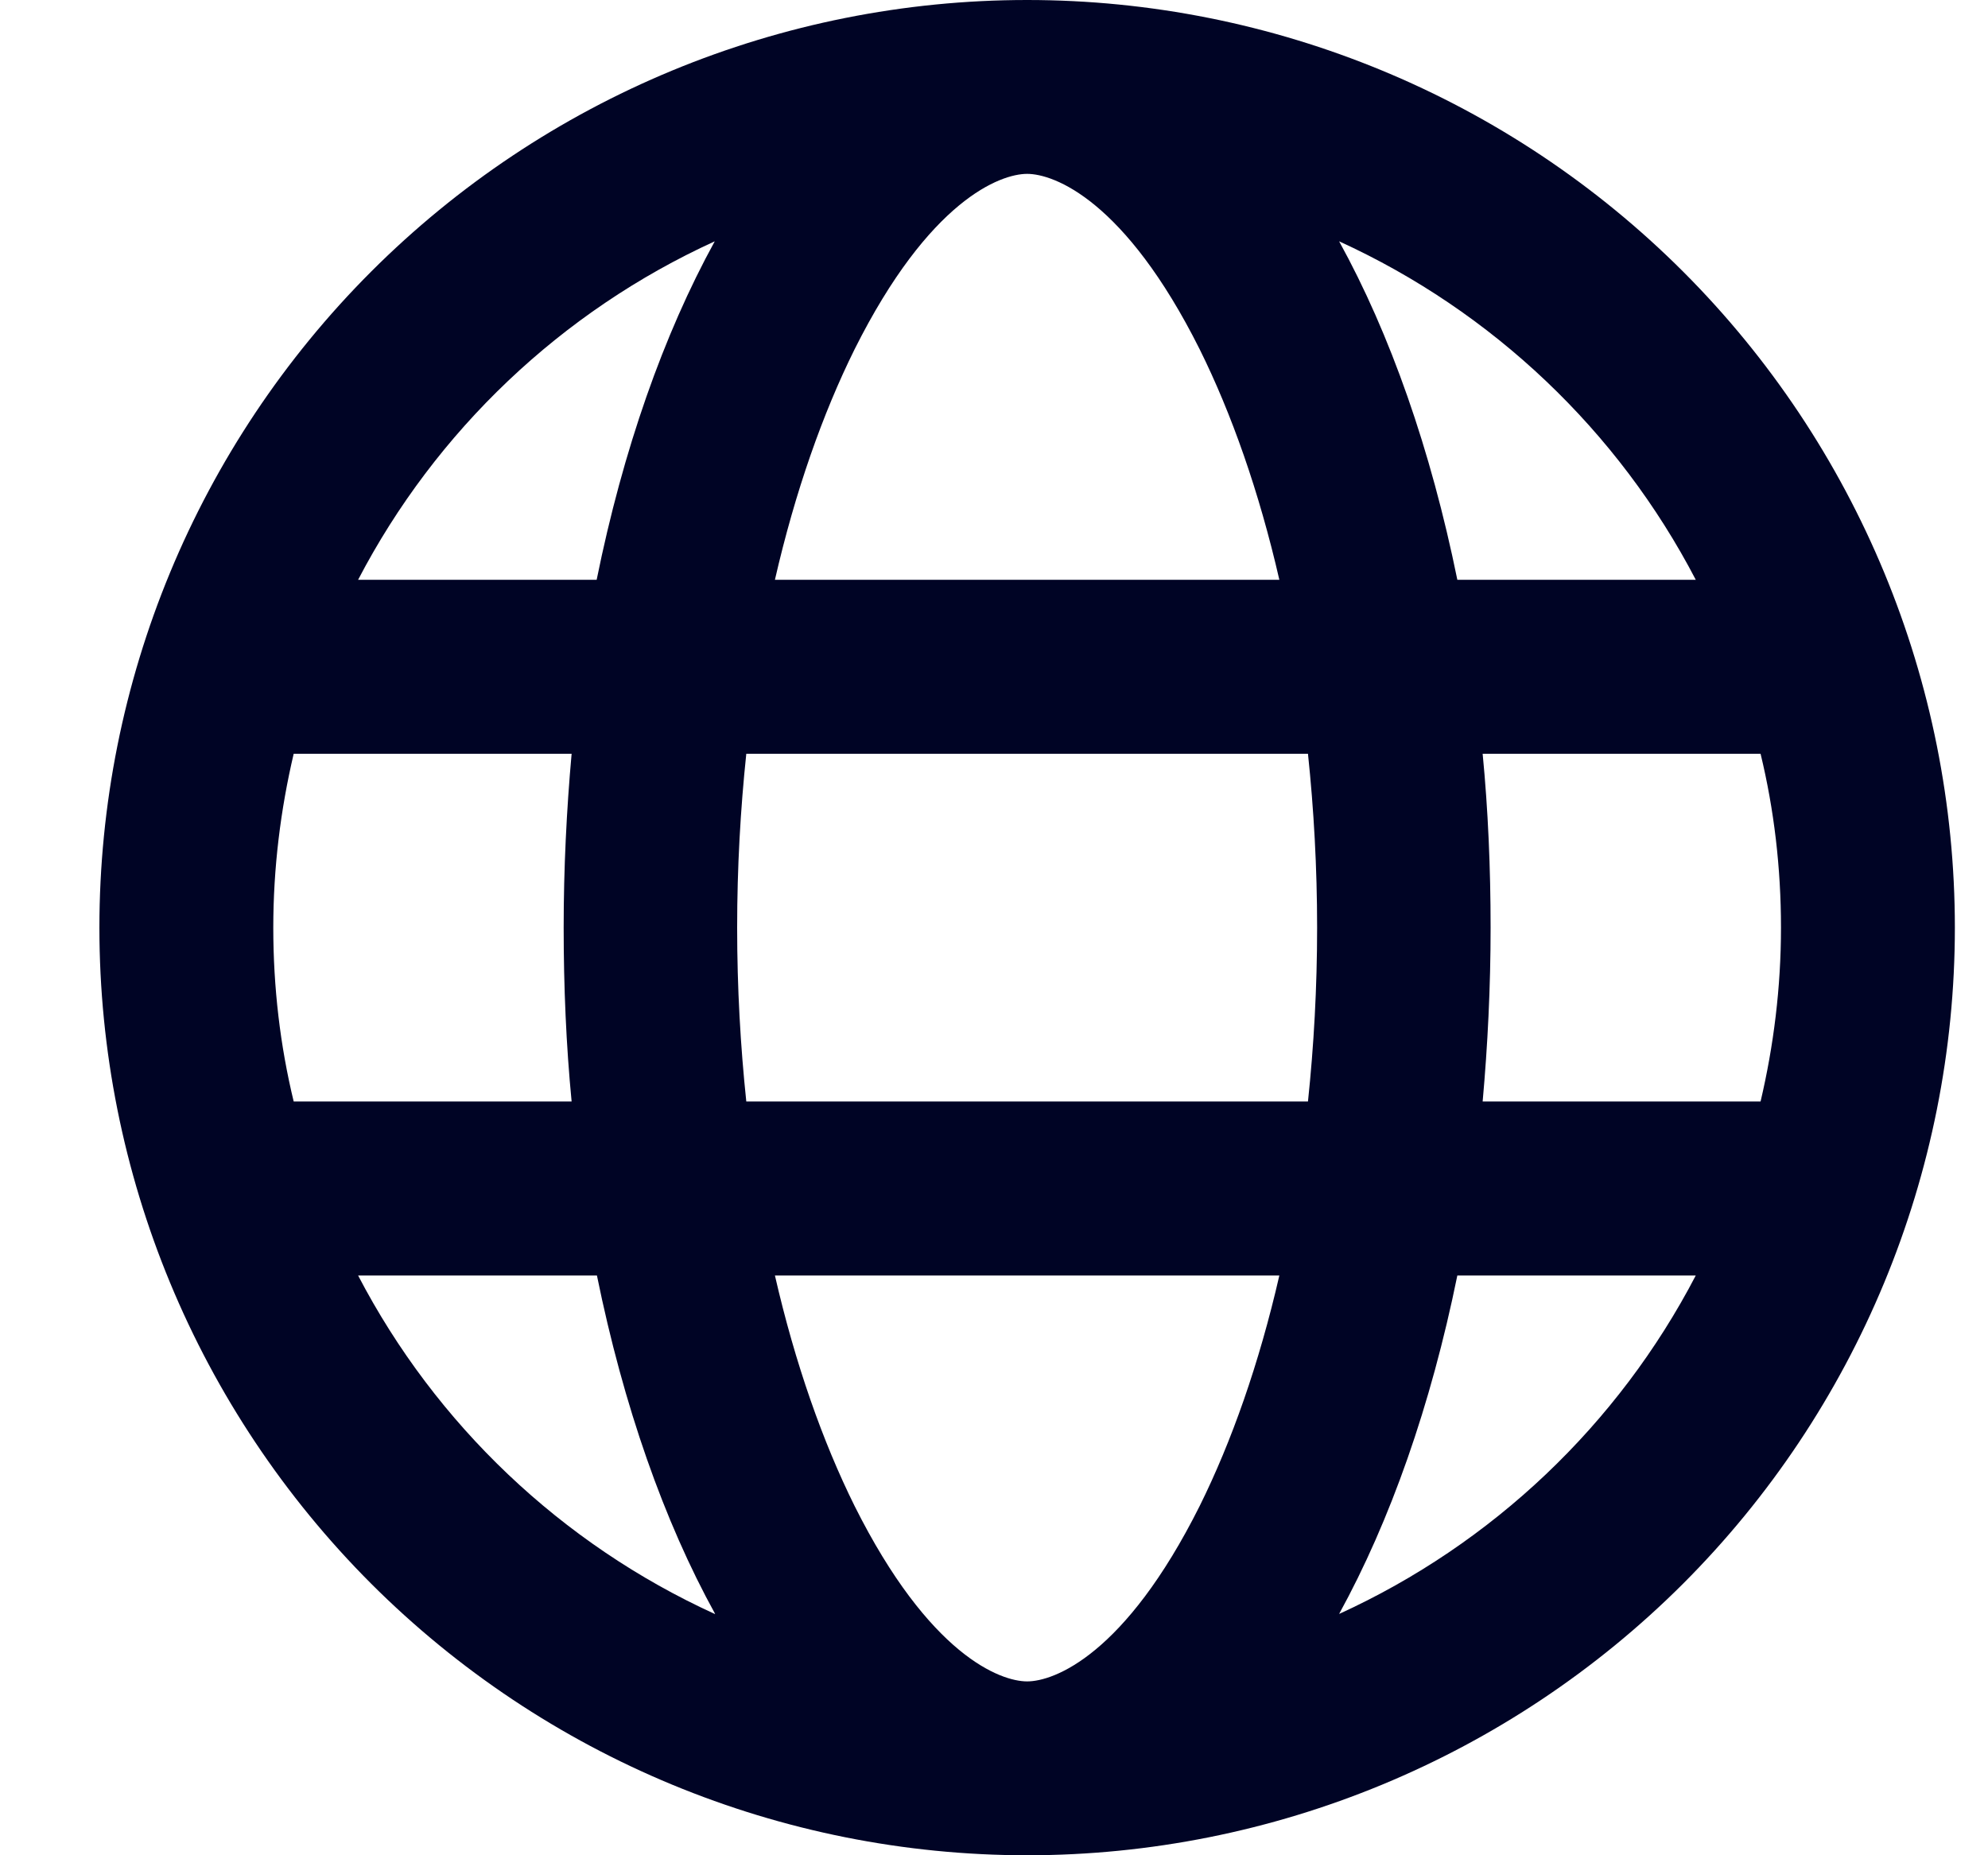 <svg width="15" height="14" viewBox="0 0 15 14" fill="none" xmlns="http://www.w3.org/2000/svg">
<g clip-path="url(#clip0_80_11888)">
<path d="M7.75 12.688C7.952 12.688 8.488 12.491 9.052 11.364C9.292 10.88 9.5 10.292 9.653 9.625H5.847C6 10.292 6.208 10.88 6.448 11.364C7.012 12.491 7.548 12.688 7.75 12.688ZM5.631 8.312H9.869C9.913 7.894 9.938 7.454 9.938 7C9.938 6.546 9.913 6.106 9.869 5.688H5.631C5.587 6.106 5.562 6.546 5.562 7C5.562 7.454 5.587 7.894 5.631 8.312ZM5.847 4.375H9.653C9.5 3.708 9.292 3.12 9.052 2.636C8.488 1.509 7.952 1.312 7.75 1.312C7.548 1.312 7.012 1.509 6.448 2.636C6.208 3.12 6 3.708 5.847 4.375ZM11.187 5.688C11.228 6.111 11.247 6.552 11.247 7C11.247 7.448 11.225 7.889 11.187 8.312H13.284C13.383 7.891 13.438 7.451 13.438 7C13.438 6.549 13.386 6.109 13.284 5.688H11.19H11.187ZM12.795 4.375C12.21 3.251 11.261 2.349 10.104 1.821C10.49 2.521 10.796 3.393 10.996 4.375H12.798H12.795ZM4.502 4.375C4.701 3.393 5.007 2.524 5.393 1.821C4.236 2.349 3.288 3.251 2.702 4.375H4.504H4.502ZM2.216 5.688C2.117 6.109 2.062 6.549 2.062 7C2.062 7.451 2.114 7.891 2.216 8.312H4.313C4.272 7.889 4.253 7.448 4.253 7C4.253 6.552 4.275 6.111 4.313 5.688H2.216ZM10.104 12.179C11.261 11.651 12.21 10.749 12.795 9.625H10.996C10.796 10.607 10.49 11.476 10.104 12.179ZM5.396 12.179C5.01 11.479 4.704 10.607 4.504 9.625H2.702C3.288 10.749 4.236 11.651 5.393 12.179H5.396ZM7.75 14C5.893 14 4.113 13.262 2.8 11.95C1.488 10.637 0.75 8.857 0.75 7C0.75 5.143 1.488 3.363 2.8 2.05C4.113 0.737 5.893 0 7.75 0C9.607 0 11.387 0.737 12.7 2.05C14.012 3.363 14.75 5.143 14.75 7C14.75 8.857 14.012 10.637 12.7 11.95C11.387 13.262 9.607 14 7.75 14Z" fill="#000425"/>
</g>
<defs>
<clipPath id="clip0_80_11888">
<rect width="14" height="14" fill="white" transform="translate(0.75)"/>
</clipPath>
</defs>
</svg>
